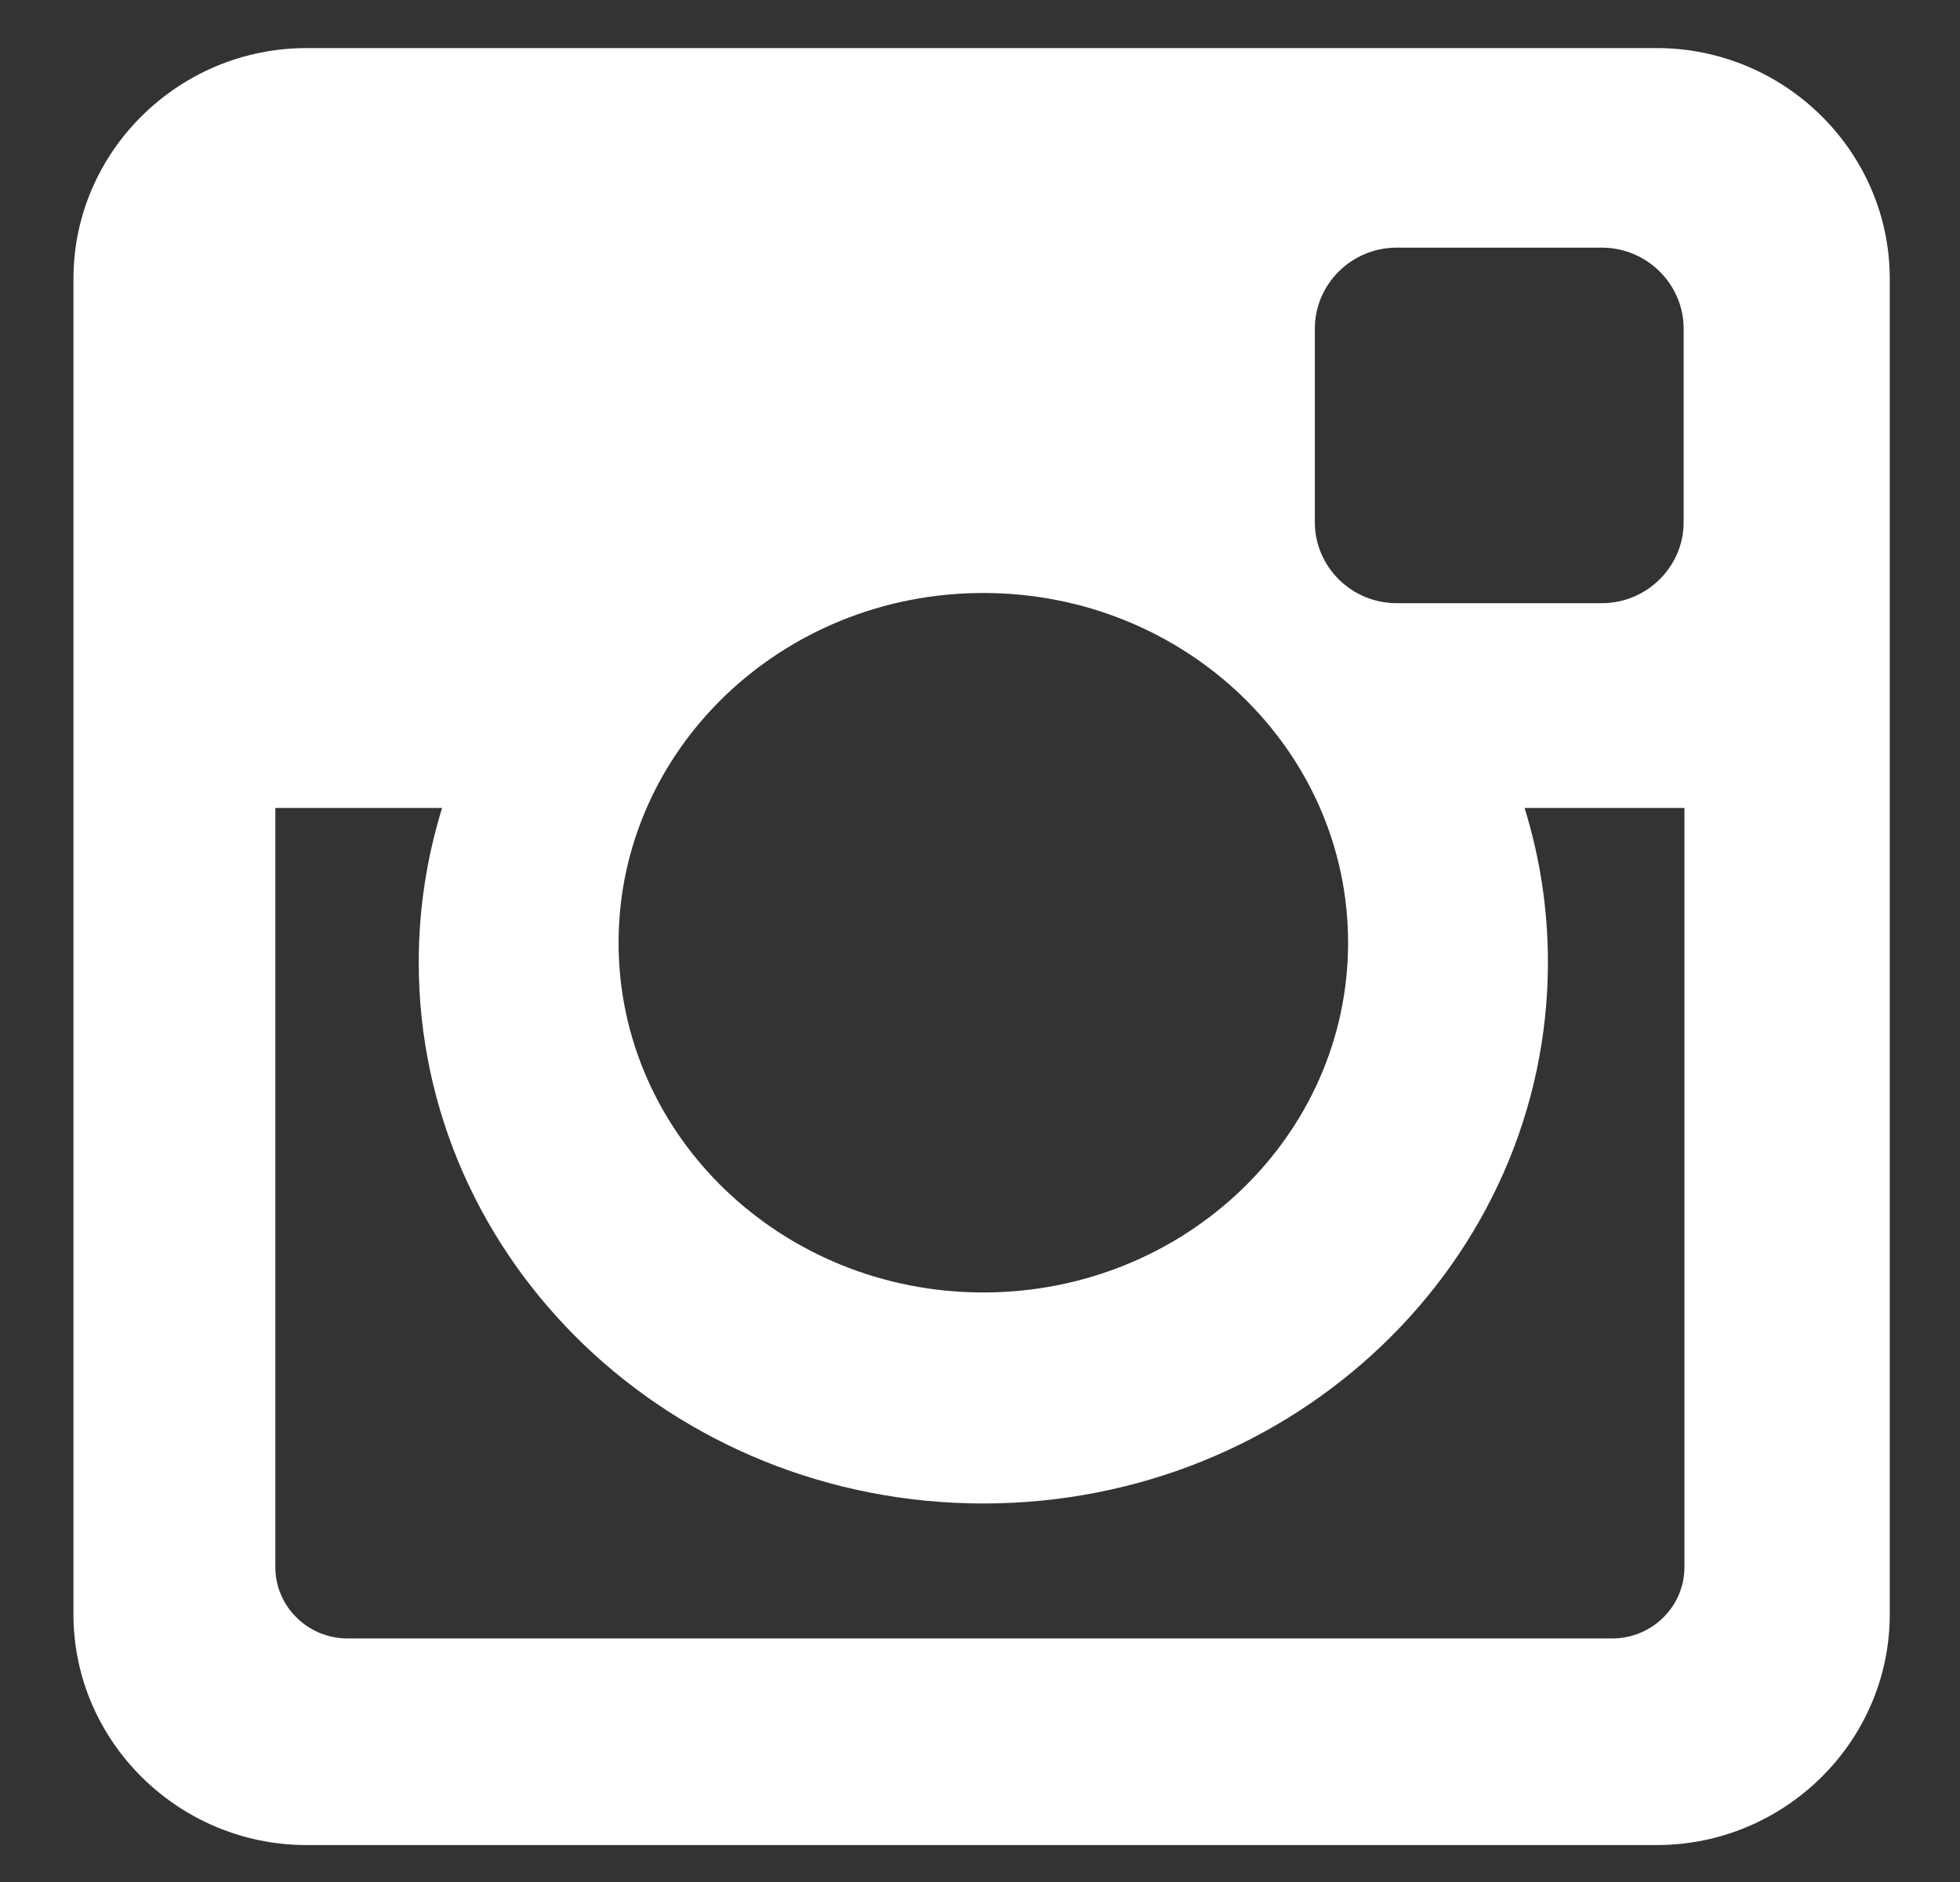 <?xml version="1.0" encoding="UTF-8"?> <svg xmlns="http://www.w3.org/2000/svg" width="25" height="24" viewBox="0 0 25 24" fill="none"><rect x="0" y="0" width="25" height="24" fill="#333333" stroke="none"/> <path d="M3.911 0.613H21.131C22.766 0.613 24.104 1.936 24.104 3.554V20.588C24.104 22.206 22.766 23.529 21.131 23.529H3.911C2.276 23.529 0.937 22.206 0.937 20.588V3.554C0.937 1.936 2.276 0.613 3.911 0.613ZM17.814 3.158C17.239 3.158 16.771 3.623 16.771 4.191V6.66C16.771 7.228 17.239 7.692 17.814 7.692H20.432C21.005 7.692 21.475 7.228 21.475 6.66V4.191C21.475 3.623 21.005 3.158 20.432 3.158H17.814ZM21.485 10.303H19.446C19.64 10.928 19.744 11.587 19.744 12.271C19.744 16.082 16.519 19.173 12.542 19.173C8.566 19.173 5.341 16.082 5.341 12.271C5.341 11.587 5.446 10.928 5.639 10.303H3.512V19.985C3.512 20.486 3.926 20.894 4.432 20.894H20.565C21.072 20.894 21.485 20.486 21.485 19.985V10.303ZM12.542 7.562C9.974 7.562 7.89 9.558 7.89 12.022C7.89 14.484 9.974 16.482 12.542 16.482C15.112 16.482 17.195 14.484 17.195 12.022C17.195 9.558 15.112 7.562 12.542 7.562Z" fill="white"></path> </svg> 